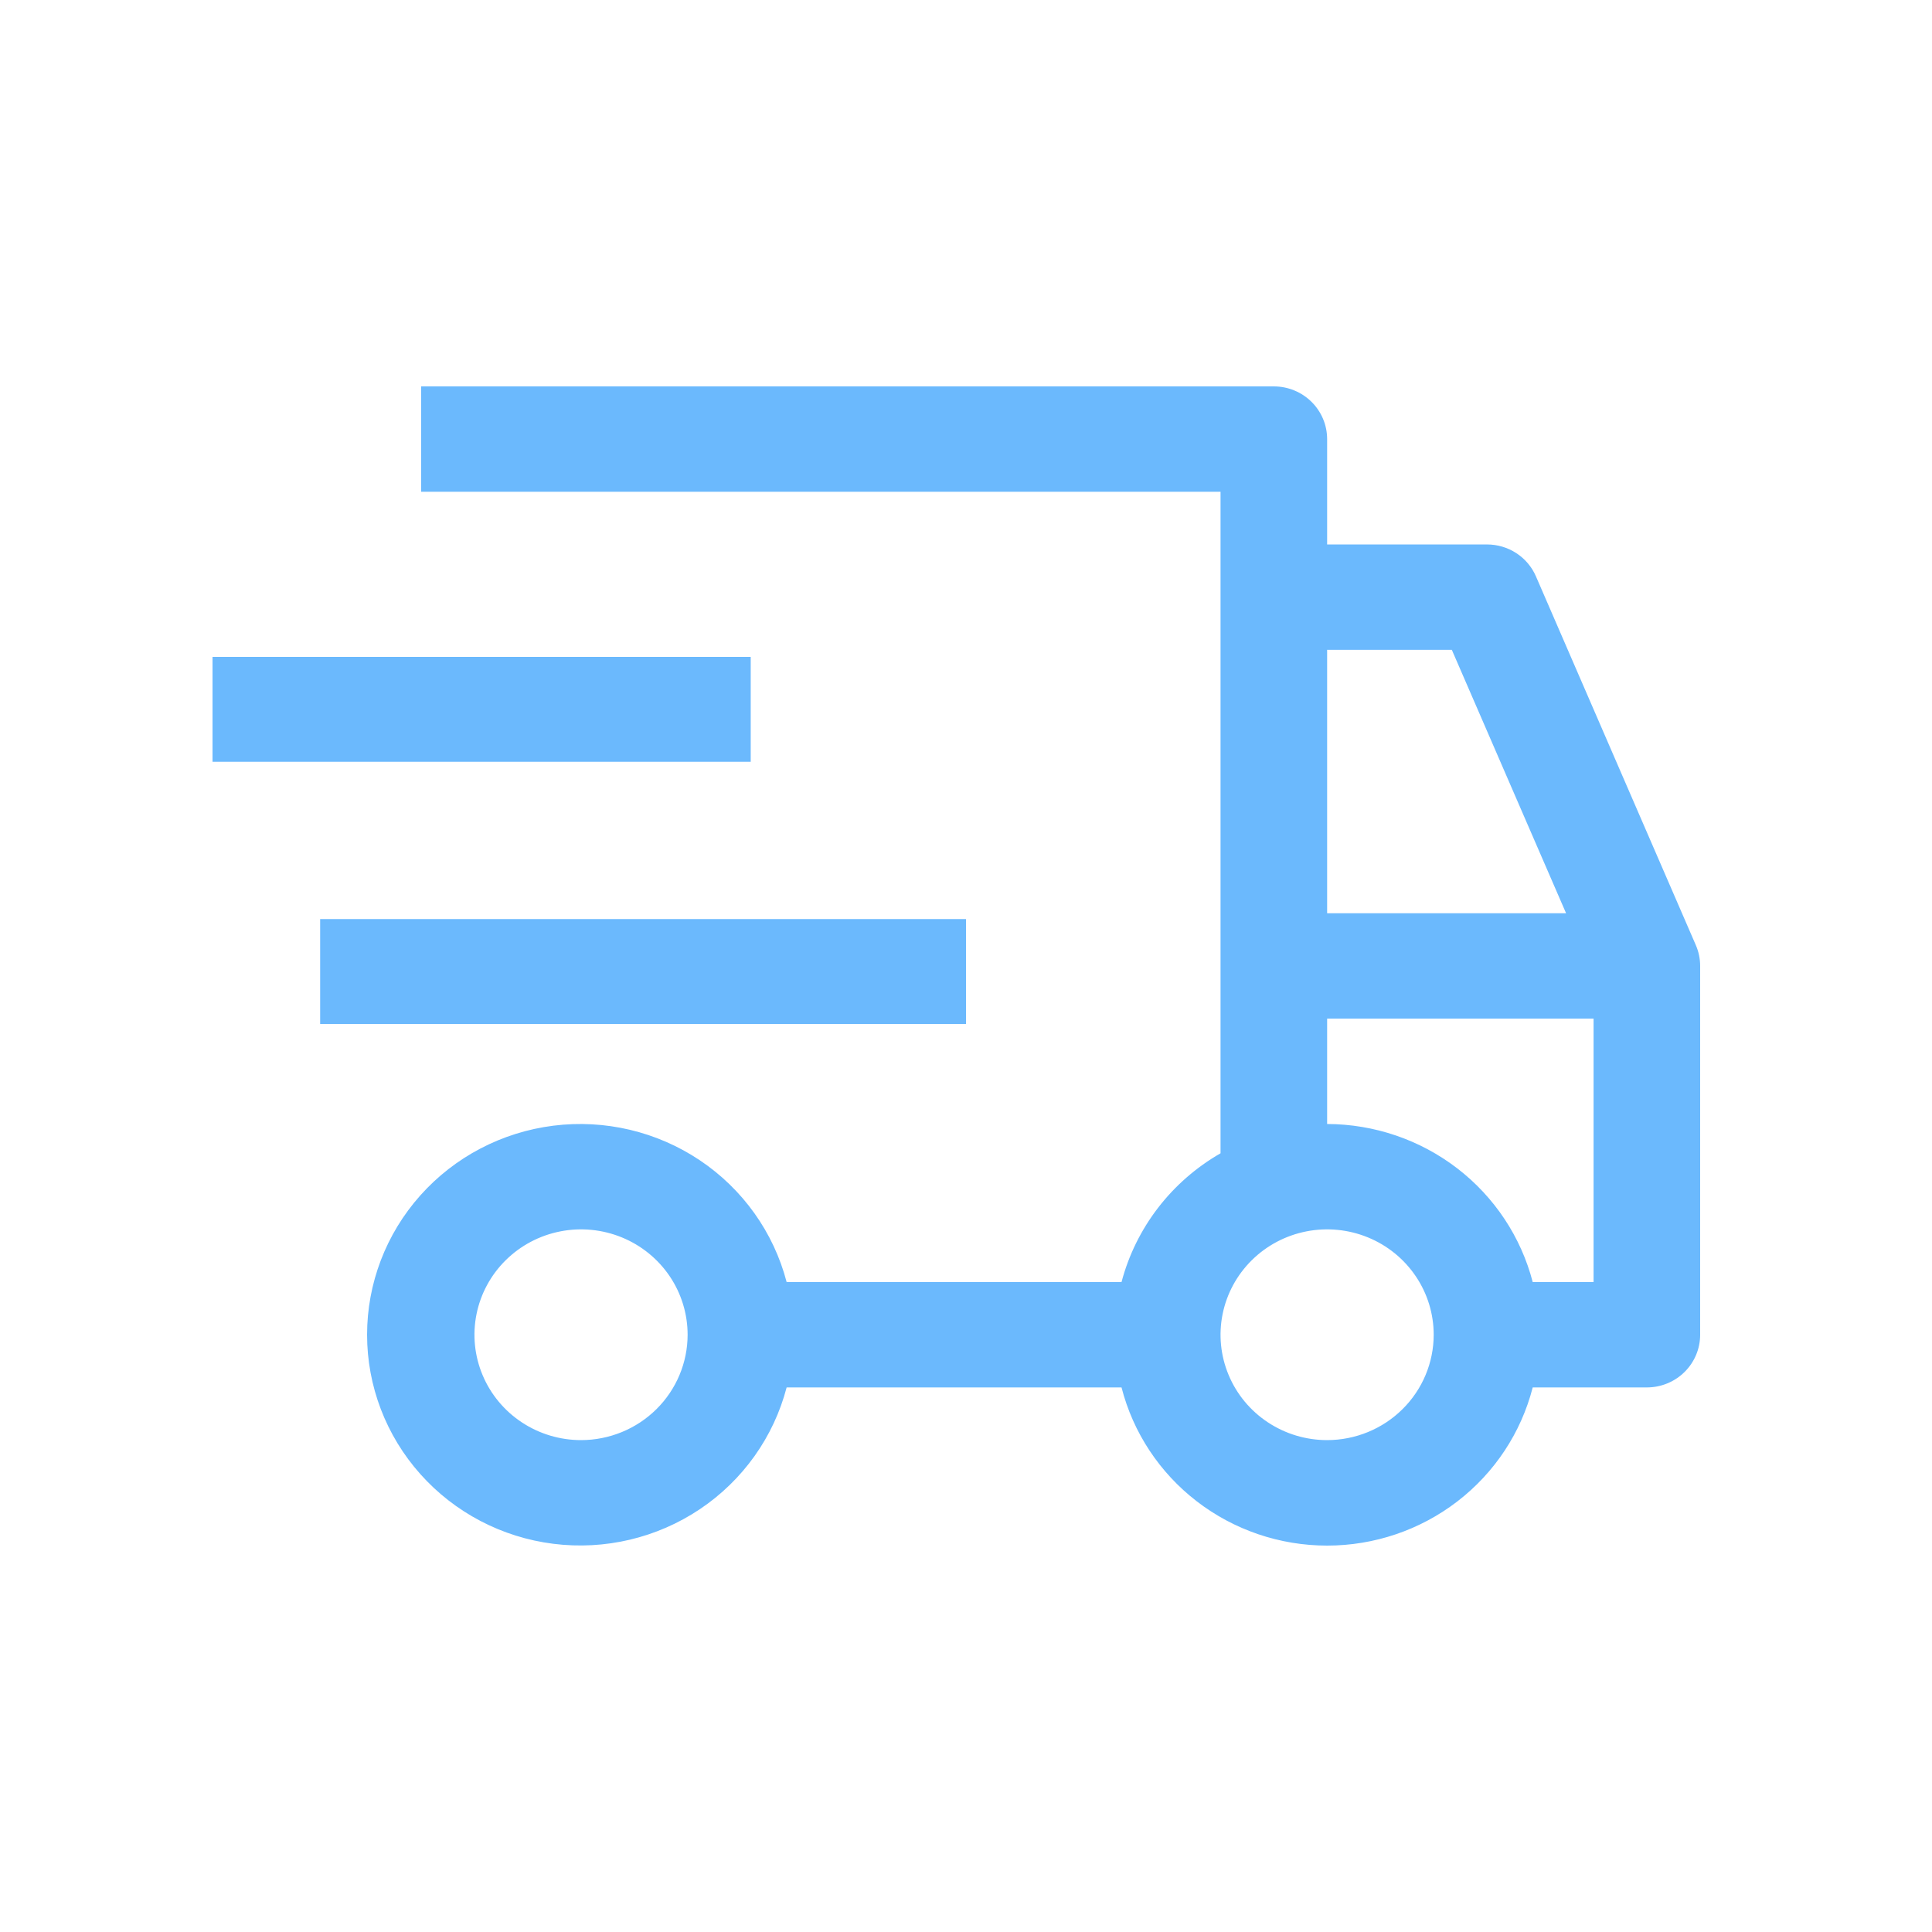 <svg width="100" height="100" viewBox="0 0 100 100" fill="none" xmlns="http://www.w3.org/2000/svg">
<path d="M16.571 47.571H50V53H16.571V47.571ZM11 34H38.857V39.429H11V34Z" fill="#6BB9FD"/>
<path d="M87.777 48.923L79.501 29.834C79.289 29.343 78.936 28.925 78.485 28.631C78.034 28.337 77.506 28.181 76.967 28.181H68.692V22.727C68.692 22.004 68.401 21.31 67.884 20.799C67.366 20.287 66.665 20 65.933 20H21.8V25.454H63.175V59.694C61.918 60.416 60.818 61.376 59.938 62.52C59.059 63.664 58.417 64.969 58.05 66.359H40.716C40.045 63.788 38.448 61.548 36.226 60.058C34.003 58.568 31.307 57.931 28.643 58.265C25.979 58.6 23.53 59.883 21.755 61.875C19.979 63.867 19 66.431 19 69.086C19 71.741 19.979 74.305 21.755 76.297C23.53 78.289 25.979 79.573 28.643 79.907C31.307 80.242 34.003 79.604 36.226 78.114C38.448 76.624 40.045 74.384 40.716 71.813H58.05C58.65 74.154 60.022 76.229 61.95 77.712C63.877 79.195 66.249 80 68.692 80C71.134 80 73.506 79.195 75.434 77.712C77.361 76.229 78.733 74.154 79.333 71.813H85.242C85.973 71.813 86.675 71.526 87.192 71.014C87.709 70.503 88 69.809 88 69.086V49.997C88 49.628 87.924 49.262 87.777 48.923ZM30.075 74.54C28.984 74.54 27.917 74.22 27.01 73.621C26.103 73.022 25.395 72.17 24.978 71.173C24.56 70.177 24.451 69.08 24.664 68.022C24.877 66.964 25.402 65.992 26.174 65.23C26.945 64.467 27.928 63.947 28.998 63.737C30.069 63.526 31.178 63.635 32.186 64.047C33.194 64.46 34.056 65.159 34.662 66.056C35.268 66.953 35.591 68.007 35.591 69.086C35.59 70.532 35.008 71.919 33.974 72.941C32.94 73.964 31.537 74.539 30.075 74.54ZM68.692 33.635H75.146L81.06 47.27H68.692V33.635ZM68.692 74.54C67.6 74.54 66.534 74.22 65.627 73.621C64.719 73.022 64.012 72.17 63.595 71.173C63.177 70.177 63.068 69.08 63.281 68.022C63.494 66.964 64.019 65.992 64.791 65.23C65.562 64.467 66.545 63.947 67.615 63.737C68.685 63.526 69.795 63.635 70.803 64.047C71.811 64.46 72.672 65.159 73.278 66.056C73.885 66.953 74.208 68.007 74.208 69.086C74.207 70.532 73.625 71.919 72.591 72.941C71.557 73.964 70.154 74.539 68.692 74.54ZM82.483 66.359H79.333C78.726 64.023 77.351 61.953 75.425 60.472C73.499 58.992 71.131 58.185 68.692 58.178V52.724H82.483V66.359Z" fill="#6BB9FD"/>
</svg>
